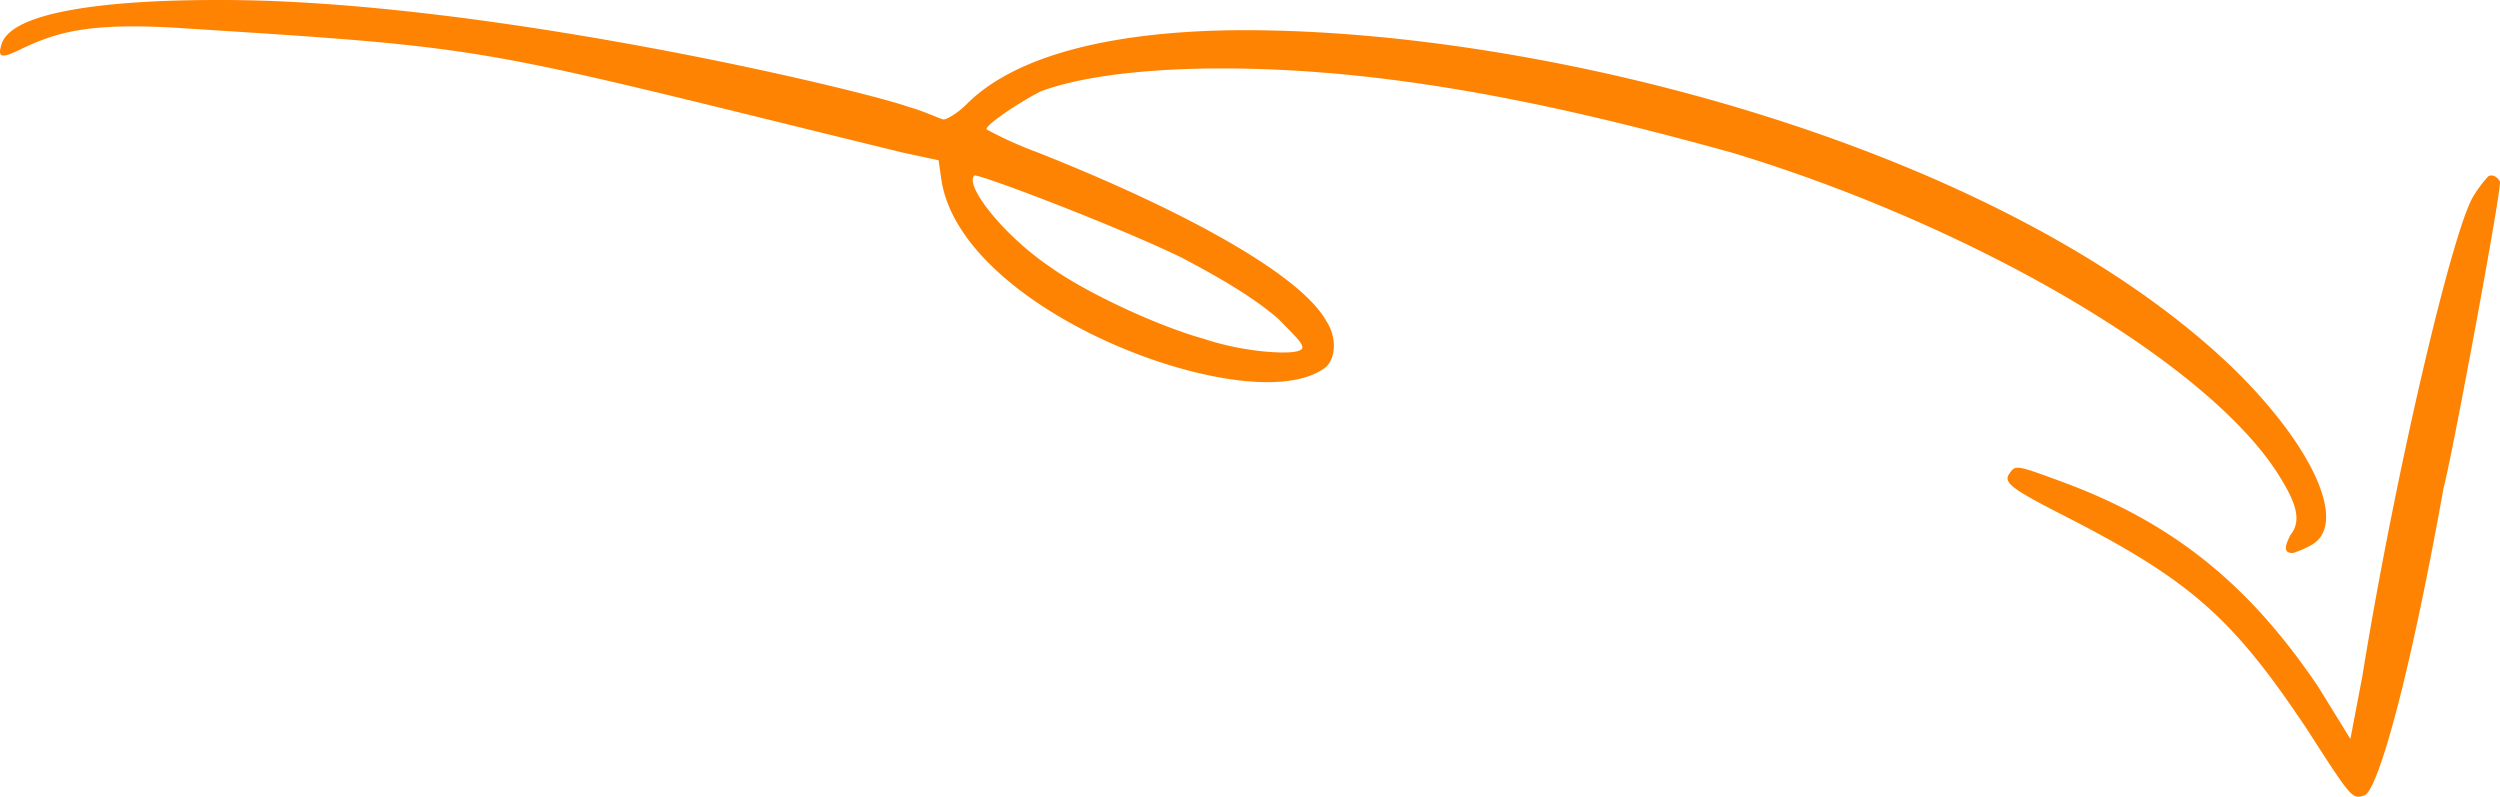 <svg xmlns="http://www.w3.org/2000/svg" width="491" height="156.482" viewBox="0 0 491 156.482">
  <path id="Path_4254" data-name="Path 4254" d="M.361,8.516C3.363,0,35.927,0,43.443,0,95.033,0,168.309,17.45,178.33,20.956c3.506,1,6.511,2.505,7.012,2.505s2.505-1,4.51-3.006c12.519-12.526,38.571-14.527,54.6-14.527,59.606,0,148.767,23.04,193.85,66.118,16.028,15.532,23.04,31.059,15.532,35.069a18.448,18.448,0,0,1-3.513,1.5c-2,0-1.5-1.5-.5-3.51,2-2.505,1.508-5.507-1.5-10.514C435.3,72.046,388.208,44.5,340.124,29.972,307.563,20.956,274,13.44,239.941,13.44c-14.524,0-27.55,1.5-35.566,4.514-4,2-11.518,7.012-10.521,7.512a78.177,78.177,0,0,0,10.021,4.506c29.051,11.518,51.6,24.04,56.6,33.061,2,3.006,2,7.012,0,9.013-2.505,2.009-6.508,3.009-11.518,3.009-21.543,0-61.111-18.033-64.116-40.072l-.5-3.51-7.015-1.5C91.678,9.039,99.047,9.573,35.427,5.511c-18.5-1.181-24.548,1-31.056,4.01-4.01,2-5.01,2-4.01-1m206.019,44c7.012,5.01,21.035,11.526,30.059,14.027,7.508,2.505,15.524,3.006,18.029,2.505s1.5-1.5-3.506-6.511c-3.506-3.009-8.516-6.511-19.037-12.022C218.4,44,191.857,33.978,191.356,34.479c-2,2,6.011,12.022,15.024,18.033M404.5,94.446c22.359,8.136,37.3,20.444,50.8,40.441l6.316,10.239,2.332-12.221c6.425-39.771,17.634-87.4,21.791-94.318a24.664,24.664,0,0,1,2.953-3.953c.876-.489,1.8.135,2.291,1.016s-9.528,54.716-11.063,60.174c-7.1,39.579-13.113,59.6-15.539,60.385s-2.43.79-11.386-13.139c-14.238-21.313-22.438-28.769-45.884-40.9-11.258-5.748-13.794-7.2-12.537-9.05s1.256-1.854,9.931,1.324" transform="translate(0)" fill="#ff8303"/>
</svg>
